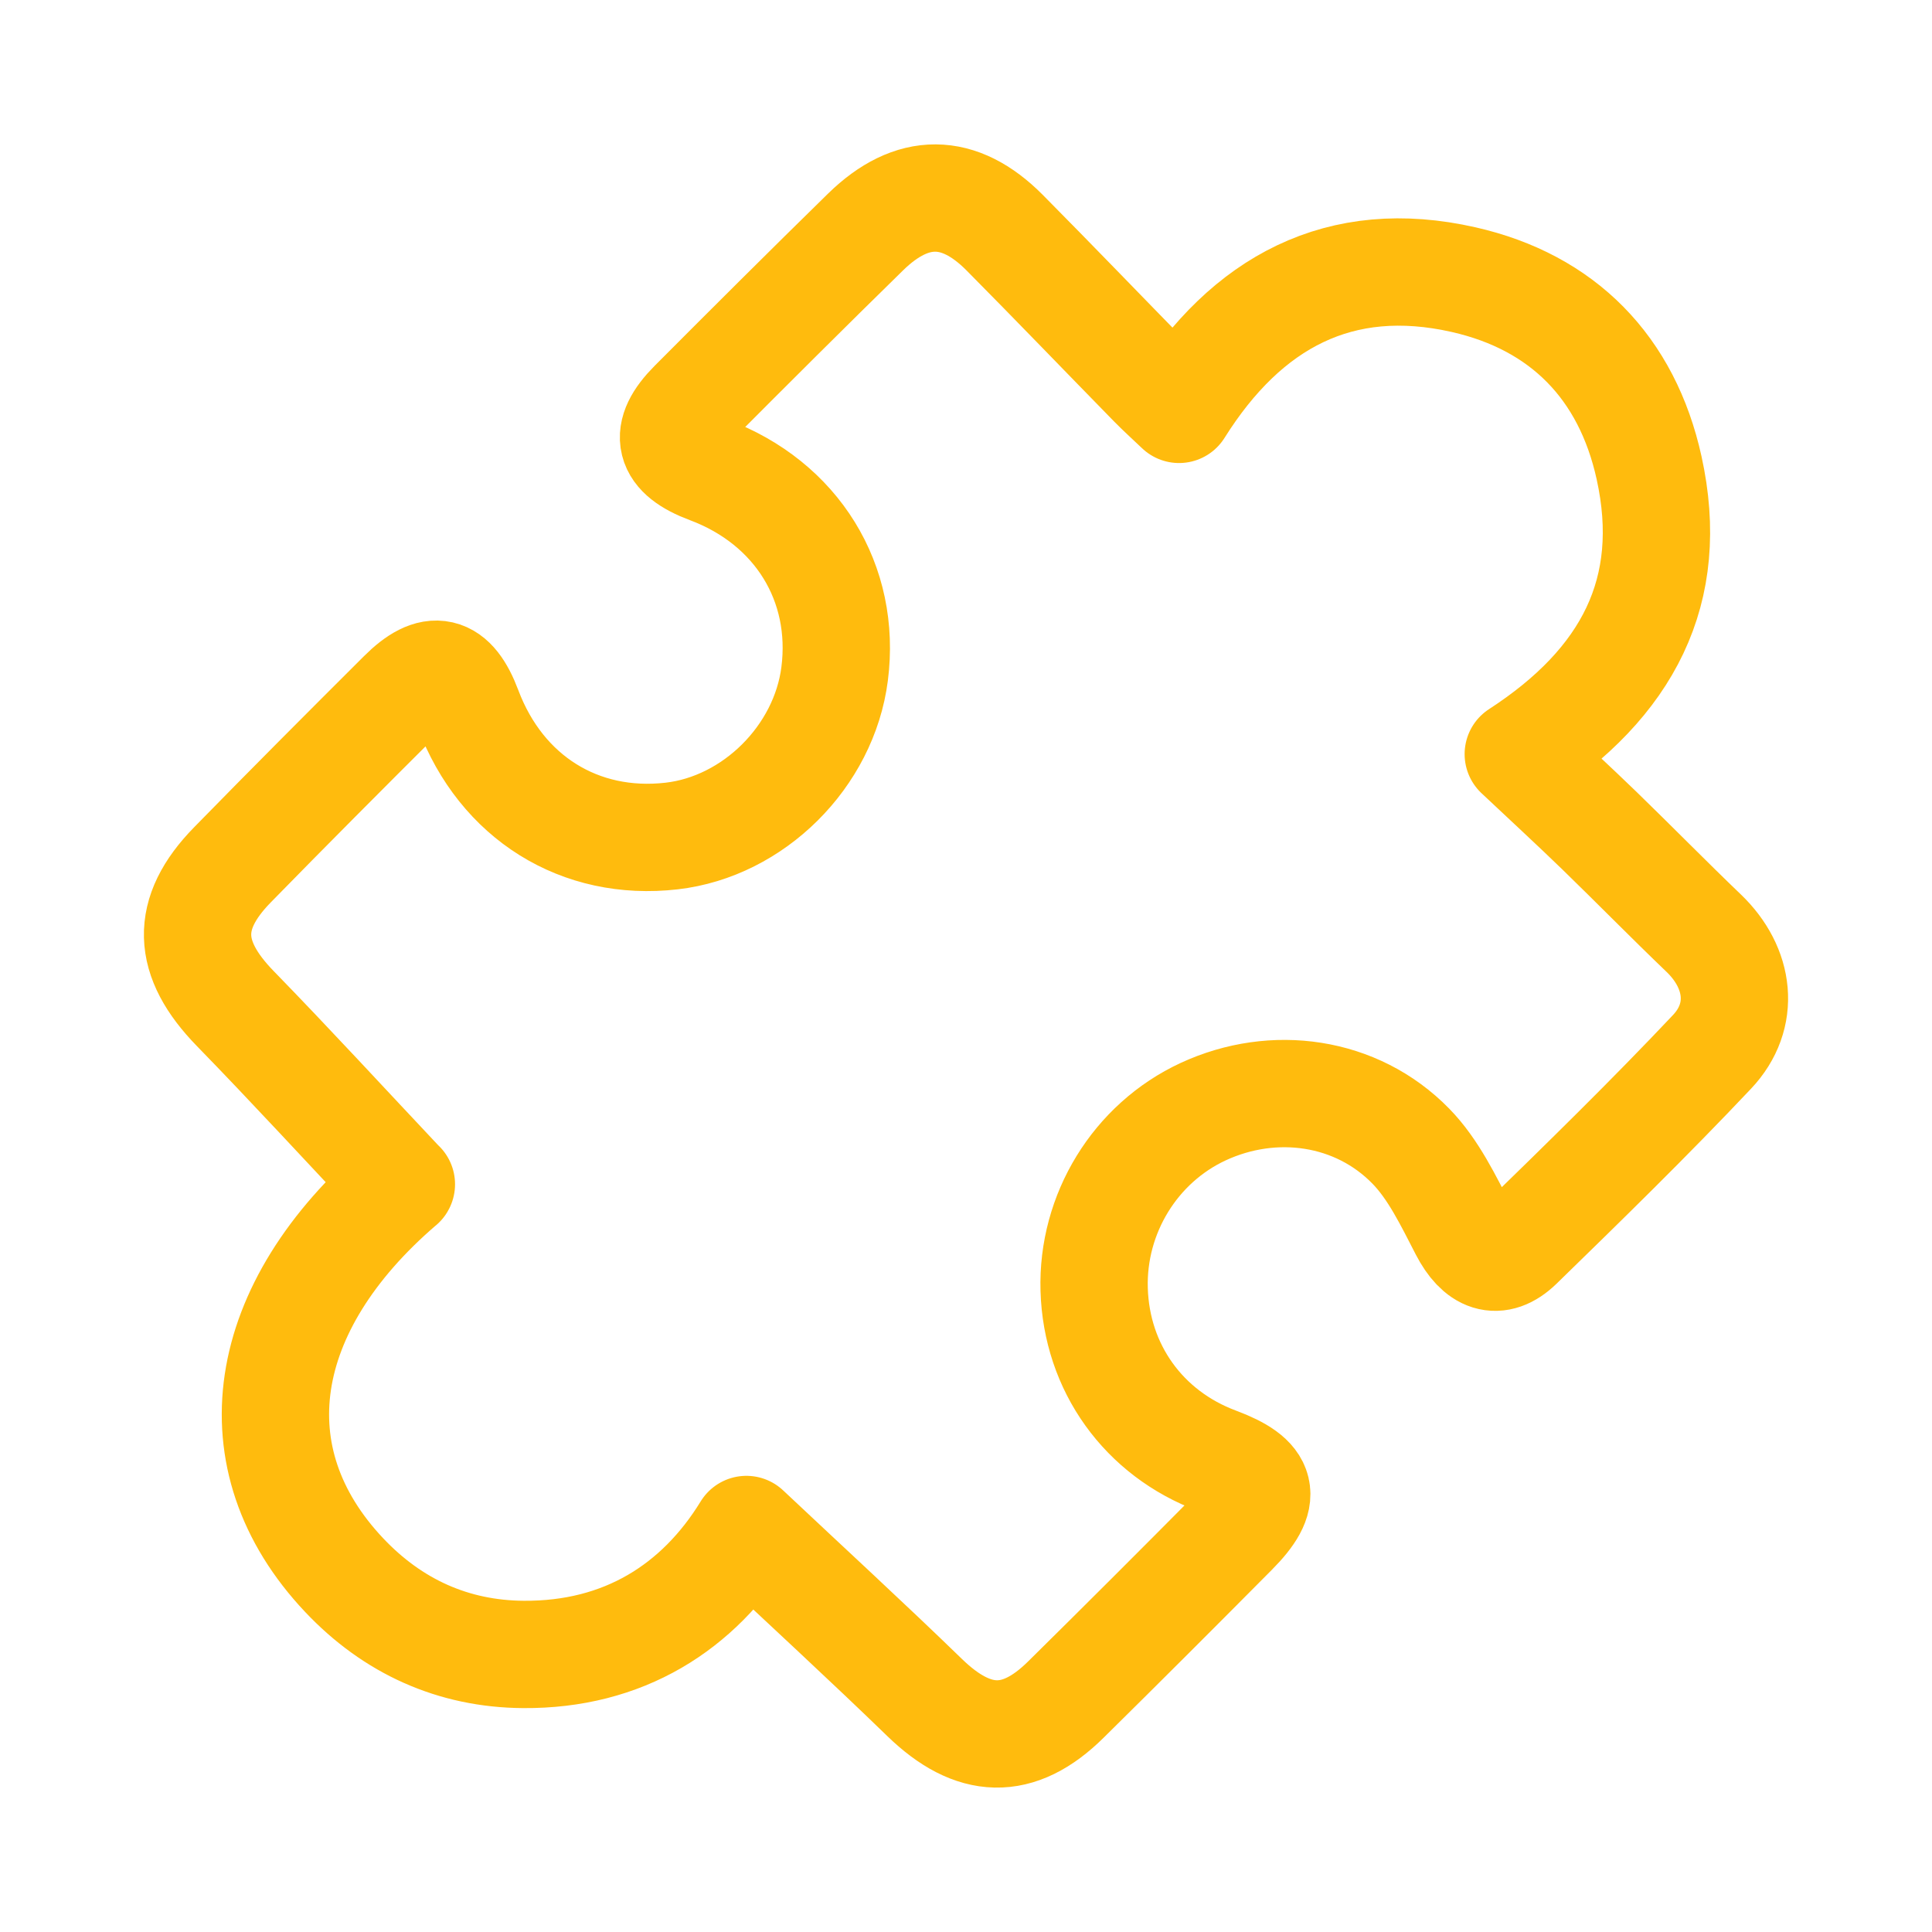 <svg width="36" height="36" viewBox="0 0 36 36" fill="none" xmlns="http://www.w3.org/2000/svg">
<path d="M7.478 22.069C6.435 20.962 5.425 19.862 4.383 18.792C3.477 17.862 3.436 17.029 4.332 16.114C5.376 15.046 6.431 13.989 7.489 12.934C8.063 12.361 8.435 12.45 8.722 13.212C9.342 14.861 10.807 15.774 12.515 15.578C14.041 15.403 15.355 14.097 15.552 12.557C15.769 10.864 14.848 9.37 13.206 8.756C12.446 8.472 12.347 8.085 12.906 7.523C13.975 6.45 15.047 5.381 16.129 4.322C16.995 3.475 17.872 3.48 18.72 4.335C19.644 5.267 20.553 6.213 21.471 7.151C21.621 7.304 21.782 7.449 21.97 7.628C23.227 5.625 24.971 4.689 27.273 5.211C29.121 5.63 30.317 6.849 30.728 8.716C31.233 11.007 30.332 12.727 28.291 14.052C28.822 14.552 29.32 15.01 29.805 15.48C30.457 16.113 31.093 16.762 31.748 17.39C32.418 18.034 32.535 18.929 31.9 19.601C30.737 20.833 29.523 22.019 28.308 23.202C27.9 23.598 27.545 23.448 27.272 22.922C26.989 22.375 26.71 21.788 26.289 21.357C25.275 20.319 23.731 20.108 22.422 20.713C21.154 21.3 20.346 22.616 20.388 24.028C20.431 25.486 21.309 26.709 22.677 27.22C23.558 27.549 23.642 27.89 22.989 28.547C21.951 29.593 20.909 30.635 19.86 31.67C18.974 32.546 18.136 32.511 17.23 31.632C16.146 30.58 15.032 29.558 13.908 28.5C13.017 29.954 11.616 30.842 9.752 30.828C8.446 30.819 7.317 30.308 6.412 29.349C4.367 27.182 4.809 24.358 7.479 22.067L7.478 22.069Z" stroke="#FFBB0D" stroke-width="2" stroke-linecap="round" stroke-linejoin="round"/>
</svg>

